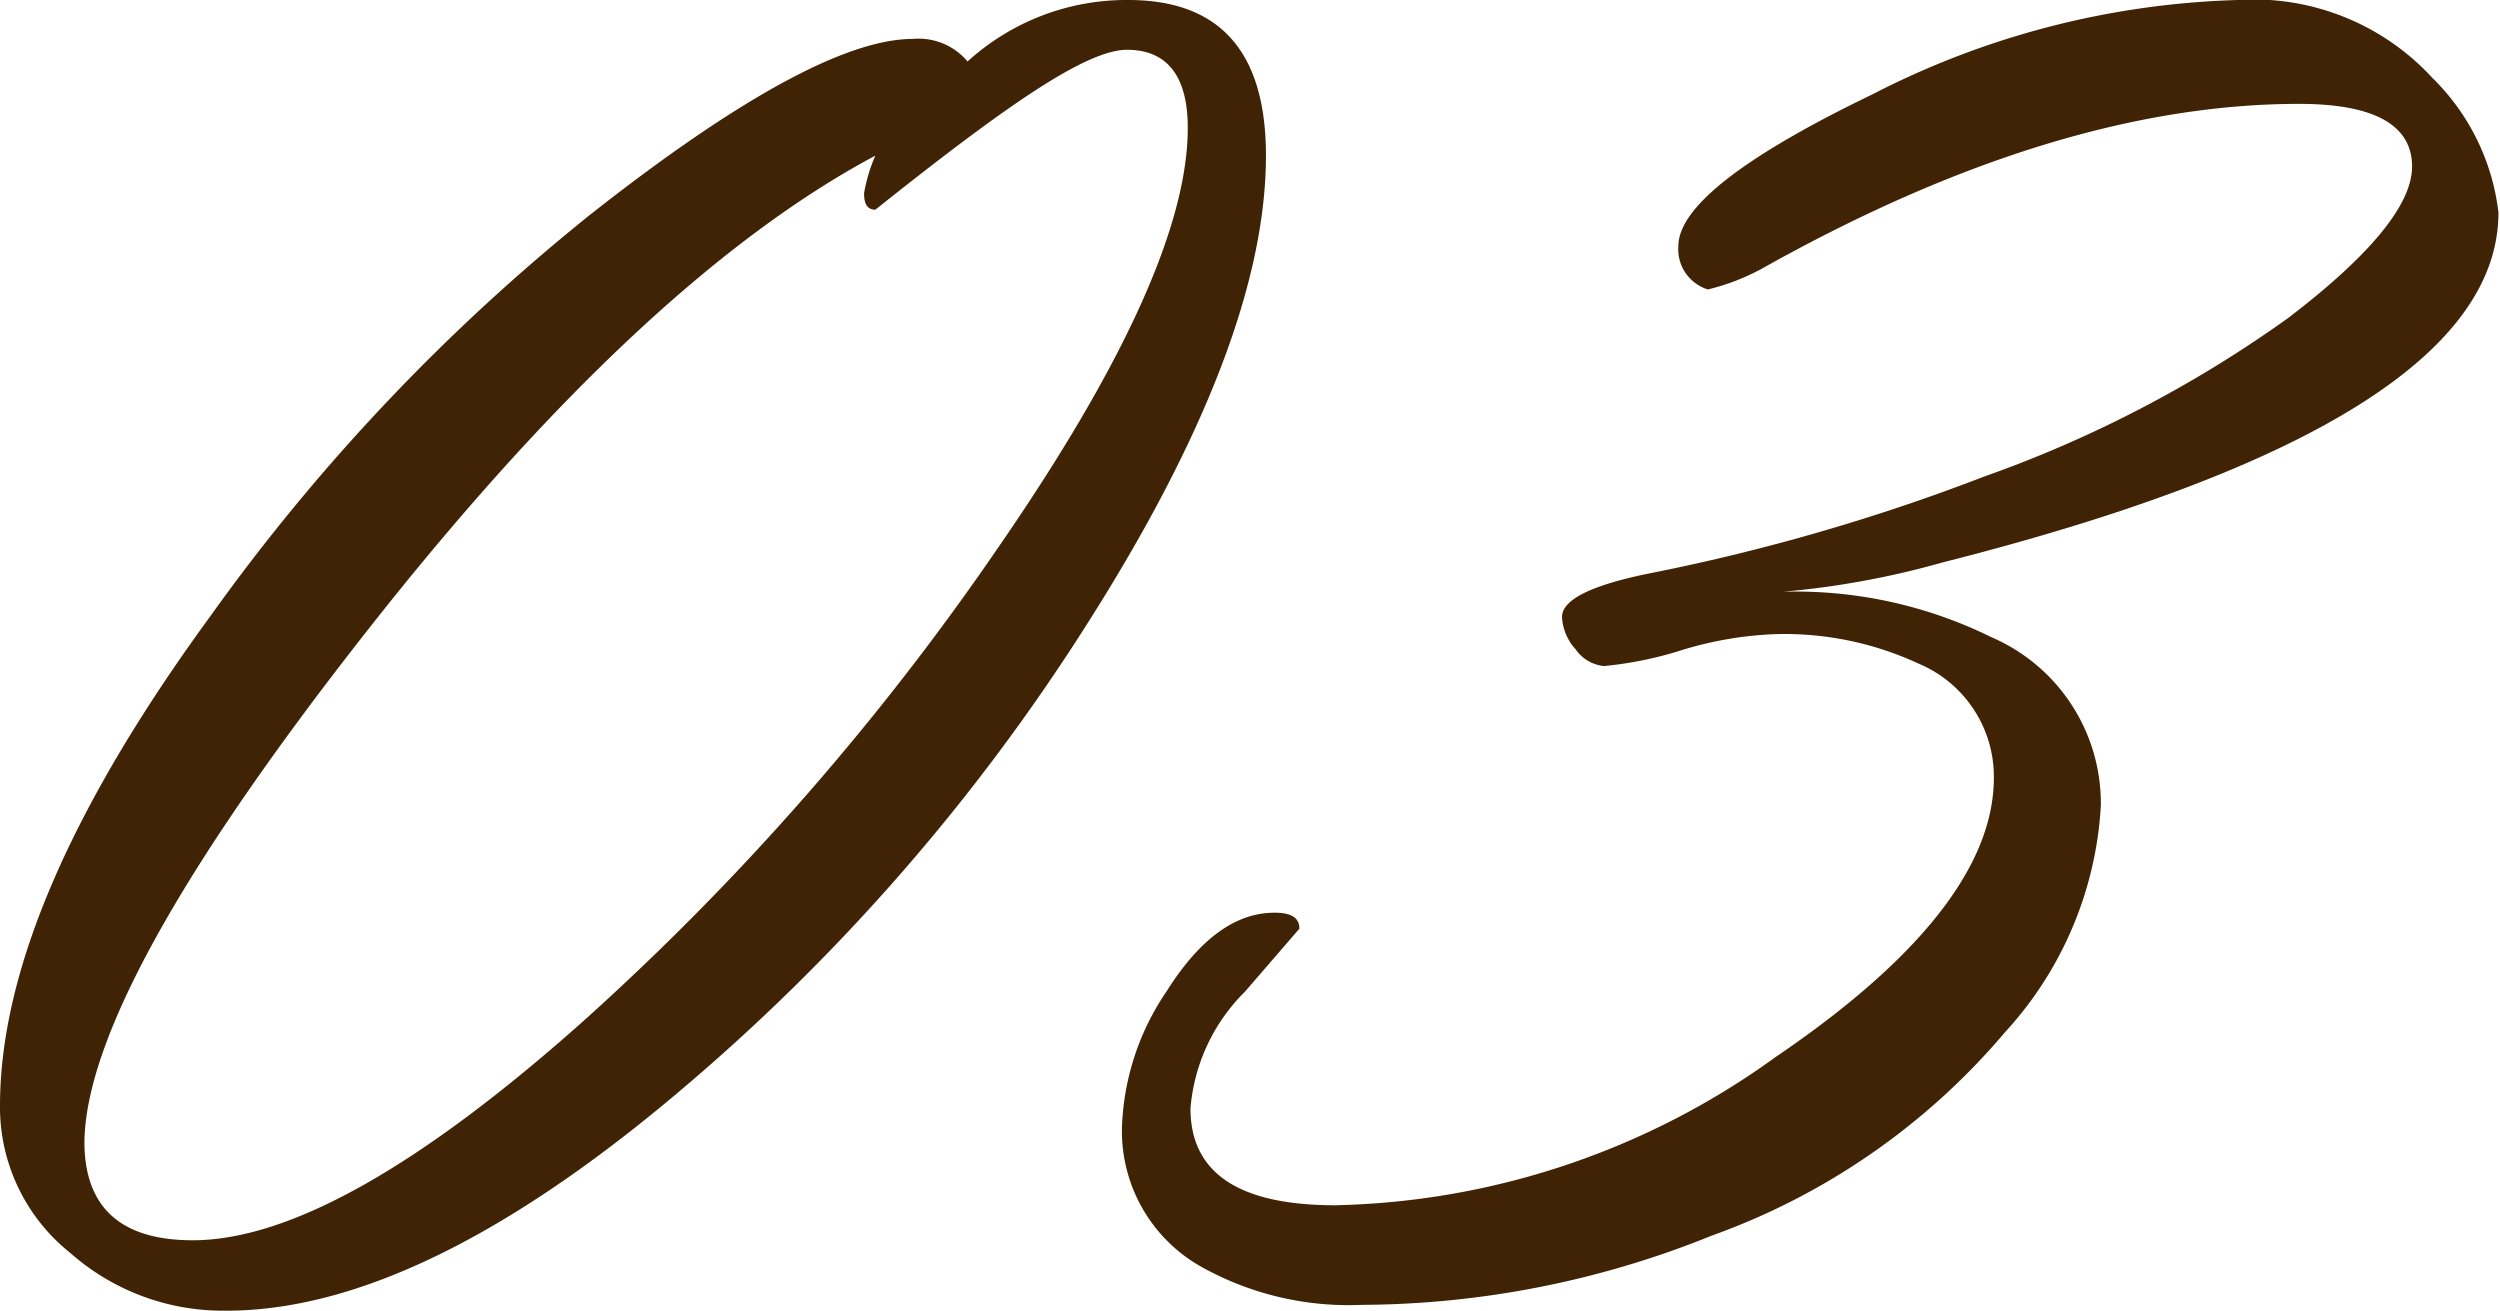 <svg xmlns="http://www.w3.org/2000/svg" viewBox="0 0 64.26 33.69"><defs><style>.cls-1{fill:#402304;}</style></defs><g id="レイヤー_2" data-name="レイヤー 2"><g id="レイヤー_1-2" data-name="レイヤー 1"><path class="cls-1" d="M24.87,1.58A6.07,6.07,0,0,1,29,0q3.54,0,3.54,4,0,4.83-4.63,12.09A52.42,52.42,0,0,1,17.31,28.18Q10.73,33.7,5.8,33.69a5.93,5.93,0,0,1-4-1.49A4.79,4.79,0,0,1,0,28.42q0-5.19,5.42-12.6A51.9,51.9,0,0,1,15.18,5.51Q20.91,1,23.47,1A1.64,1.64,0,0,1,24.87,1.58ZM22.5,4q-6,3.2-13.14,12.31T2.17,29.35c0,1.68.93,2.53,2.78,2.53q3.75,0,10.14-5.72A67.92,67.92,0,0,0,25.66,14.07Q30.54,7,30.53,3.28c0-1.31-.52-2-1.56-2S25.9,2.68,22.5,5.39c-.2,0-.29-.14-.29-.42A4.13,4.13,0,0,1,22.5,4Z"/><path class="cls-1" d="M45.83,15.21a11.38,11.38,0,0,1,5.36,1.17A4.65,4.65,0,0,1,54,20.71a9.39,9.39,0,0,1-2.47,5.83A17.68,17.68,0,0,1,44,31.76a24.23,24.23,0,0,1-9,1.78,7.76,7.76,0,0,1-4.16-1,4,4,0,0,1-2-3.6A6.6,6.6,0,0,1,30,25.46c.84-1.33,1.76-2,2.76-2,.43,0,.64.13.64.41L32,25.49a4.77,4.77,0,0,0-1.4,3q0,2.49,3.72,2.49a20,20,0,0,0,11.32-3.81q5.61-3.81,5.61-7.18a3.15,3.15,0,0,0-1.93-2.93,8.18,8.18,0,0,0-3.69-.76,9.37,9.37,0,0,0-2.4.41,9.58,9.58,0,0,1-2,.41,1,1,0,0,1-.73-.43,1.33,1.33,0,0,1-.35-.83q0-.68,2.34-1.14A52.06,52.06,0,0,0,51,12.25a31.38,31.38,0,0,0,7.82-4.08Q62,5.74,62,4.28c0-1.08-1-1.61-2.9-1.61q-6.27,0-13.82,4.24a5.76,5.76,0,0,1-1.38.53,1.08,1.08,0,0,1-.76-1.11q0-1.5,5-3.91A21.81,21.81,0,0,1,57.52,0a6.24,6.24,0,0,1,5,2,5.79,5.79,0,0,1,1.7,3.46q0,5.38-14.3,9A22,22,0,0,1,45.83,15.21Z"/></g></g></svg>
